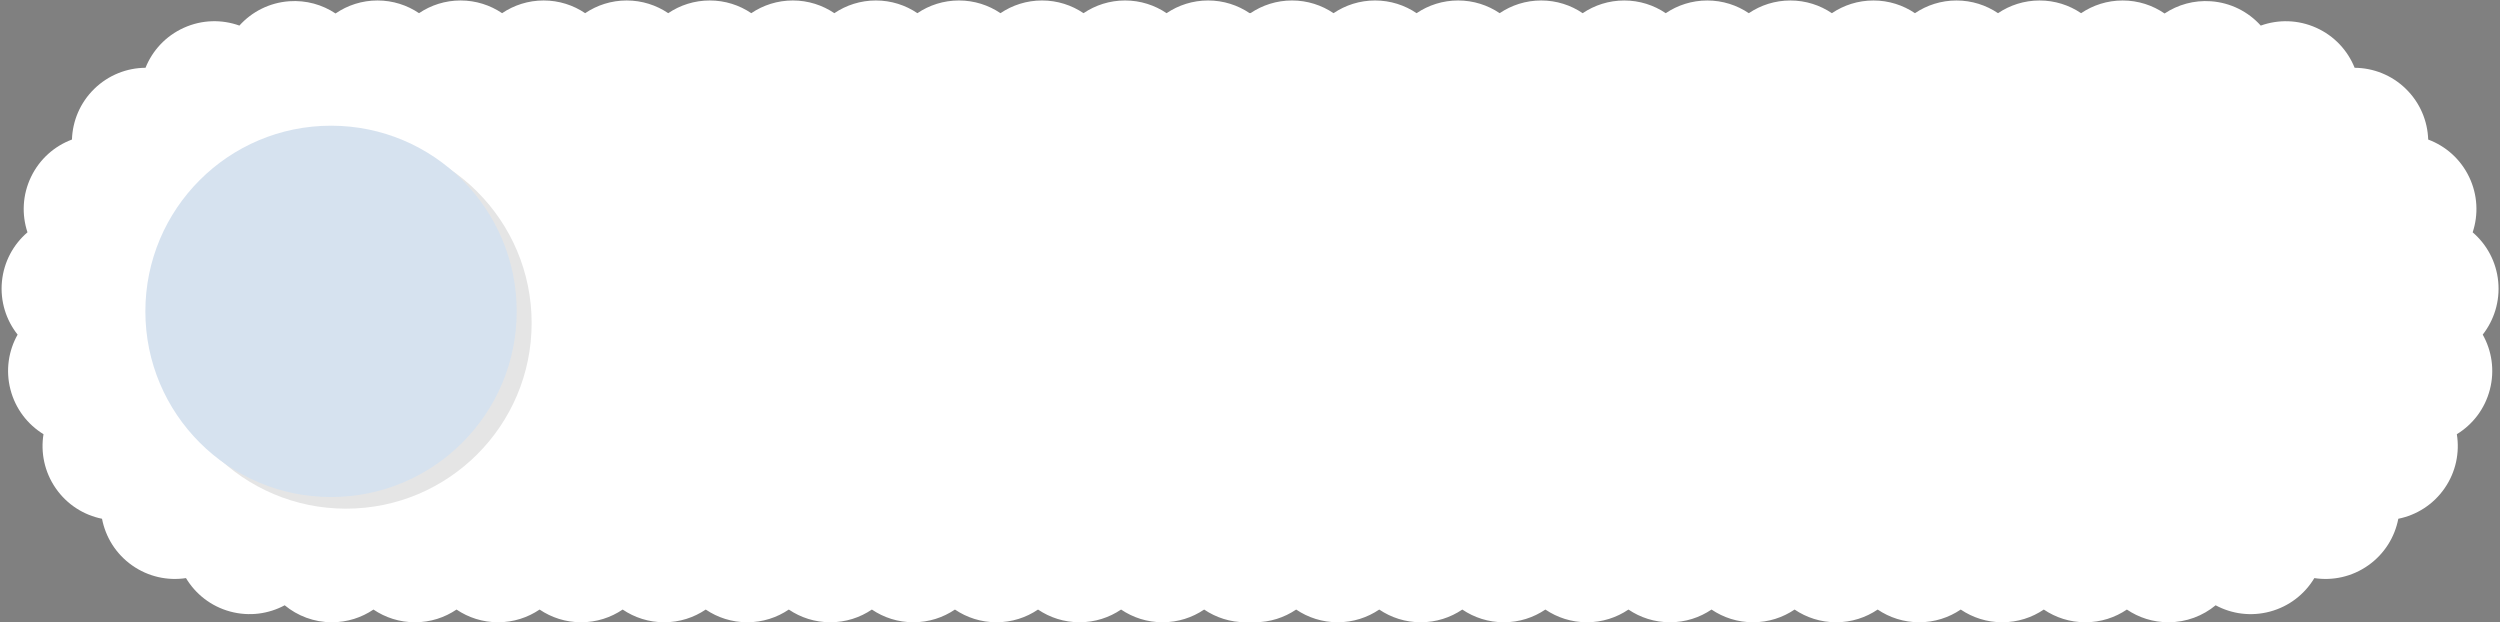 <?xml version="1.0" encoding="UTF-8" standalone="no"?><svg xmlns="http://www.w3.org/2000/svg" xmlns:xlink="http://www.w3.org/1999/xlink" fill="#000000" height="393.8" preserveAspectRatio="xMidYMid meet" version="1" viewBox="-1.0 -0.3 1582.4 393.8" width="1582.4" zoomAndPan="magnify"><rect x="-1.0" y="-0.3" width="1582.4" height="393.8" fill="#808080" stroke="none"/><g id="change1_1"><path d="M1580.27,177.93c-1.2-12.59-7.27-23.54-16.17-31.18c3.69-11.13,3.23-23.65-2.25-35.06 c-5.47-11.39-14.94-19.57-25.9-23.66c-0.38-11.69-5.1-23.26-14.13-32.08c-9.04-8.82-20.72-13.26-32.43-13.34 c-4.36-10.88-12.78-20.14-24.3-25.33c-11.55-5.19-24.08-5.34-35.12-1.38c-7.85-8.71-18.95-14.51-31.56-15.4 c-10.78-0.76-20.97,2.18-29.31,7.74c-7.56-5.19-16.7-8.23-26.56-8.23c-9.74,0-18.78,2.97-26.29,8.04 c-7.5-5.08-16.55-8.04-26.29-8.04c-9.74,0-18.78,2.97-26.29,8.04c-7.5-5.07-16.55-8.04-26.29-8.04c-9.74,0-18.79,2.97-26.29,8.04 c-7.5-5.08-16.55-8.04-26.29-8.04c-9.74,0-18.79,2.97-26.29,8.04c-7.5-5.07-16.55-8.04-26.29-8.04c-9.74,0-18.79,2.97-26.29,8.04 c-7.5-5.07-16.55-8.04-26.29-8.04c-9.74,0-18.79,2.97-26.29,8.04c-7.5-5.08-16.55-8.04-26.29-8.04c-9.74,0-18.79,2.97-26.29,8.04 C993.3,2.97,984.25,0,974.52,0c-9.74,0-18.78,2.97-26.29,8.04C940.73,2.97,931.68,0,921.94,0c-9.74,0-18.79,2.97-26.29,8.04 C888.15,2.97,879.11,0,869.37,0c-9.74,0-18.79,2.97-26.29,8.04C835.58,2.97,826.53,0,816.79,0C807.05,0,798,2.97,790.5,8.04 c-0.09-0.06-0.17-0.11-0.26-0.17c-0.09,0.06-0.17,0.11-0.26,0.17C782.48,2.97,773.44,0,763.69,0c-9.74,0-18.78,2.97-26.29,8.04 C729.91,2.97,720.86,0,711.12,0c-9.74,0-18.78,2.97-26.29,8.04C677.34,2.97,668.29,0,658.55,0c-9.74,0-18.78,2.97-26.29,8.04 C624.76,2.97,615.71,0,605.97,0c-9.74,0-18.79,2.97-26.29,8.04C572.19,2.97,563.14,0,553.4,0s-18.79,2.97-26.29,8.04 C519.61,2.97,510.56,0,500.82,0c-9.74,0-18.79,2.97-26.29,8.04C467.04,2.97,457.99,0,448.25,0c-9.74,0-18.79,2.97-26.29,8.04 C414.46,2.97,405.41,0,395.67,0s-18.79,2.97-26.29,8.04C361.89,2.97,352.84,0,343.1,0s-18.79,2.97-26.29,8.04 C309.31,2.97,300.26,0,290.52,0s-18.79,2.97-26.29,8.04C256.73,2.97,247.69,0,237.95,0c-9.86,0-19.01,3.04-26.56,8.23 c-8.34-5.56-18.53-8.5-29.31-7.74c-12.61,0.89-23.71,6.69-31.56,15.4c-11.04-3.96-23.57-3.82-35.12,1.38 c-11.52,5.19-19.94,14.45-24.3,25.33c-11.7,0.08-23.39,4.53-32.43,13.34c-9.03,8.82-13.75,20.39-14.13,32.08 c-10.97,4.1-20.44,12.28-25.9,23.66c-5.48,11.41-5.94,23.93-2.25,35.06c-8.9,7.63-14.96,18.59-16.17,31.18 c-1.19,12.55,2.67,24.42,9.92,33.58c-5.74,10.2-7.69,22.56-4.52,34.79c3.18,12.25,10.91,22.11,20.91,28.24 c-1.87,11.57,0.56,23.85,7.76,34.25c7.19,10.37,17.82,16.96,29.28,19.27c2.21,11.49,8.69,22.18,18.99,29.47 c10.33,7.3,22.58,9.85,34.16,8.09c6.03,10.06,15.82,17.89,28.04,21.18c12.04,3.24,24.25,1.5,34.44-3.97 c8.12,6.71,18.54,10.75,29.89,10.75c9.74,0,18.79-2.97,26.29-8.05c7.5,5.08,16.55,8.05,26.29,8.05c9.74,0,18.79-2.97,26.29-8.05 c7.5,5.08,16.55,8.05,26.29,8.05c9.74,0,18.79-2.97,26.29-8.05c7.5,5.08,16.55,8.05,26.29,8.05c9.74,0,18.79-2.97,26.29-8.05 c7.5,5.08,16.55,8.05,26.29,8.05c9.74,0,18.79-2.97,26.29-8.05c7.5,5.08,16.55,8.05,26.29,8.05c9.74,0,18.79-2.97,26.29-8.05 c7.5,5.08,16.55,8.05,26.29,8.05c9.74,0,18.79-2.97,26.29-8.05c7.5,5.08,16.55,8.05,26.29,8.05c9.74,0,18.79-2.97,26.29-8.05 c7.5,5.08,16.55,8.05,26.29,8.05c9.74,0,18.79-2.97,26.29-8.05c7.5,5.08,16.55,8.05,26.29,8.05c9.74,0,18.79-2.97,26.29-8.05 c7.5,5.08,16.55,8.05,26.29,8.05c9.74,0,18.79-2.97,26.29-8.05c7.5,5.08,16.55,8.05,26.29,8.05c0.95,0,1.89-0.04,2.83-0.09 c0.94,0.06,1.88,0.09,2.83,0.09c9.74,0,18.78-2.97,26.29-8.05c7.5,5.08,16.55,8.05,26.29,8.05c9.74,0,18.78-2.97,26.29-8.05 c7.5,5.08,16.55,8.05,26.29,8.05c9.74,0,18.78-2.97,26.29-8.05c7.5,5.08,16.55,8.05,26.29,8.05c9.74,0,18.78-2.97,26.29-8.05 c7.5,5.08,16.55,8.05,26.29,8.05c9.74,0,18.79-2.97,26.29-8.05c7.5,5.08,16.55,8.05,26.29,8.05c9.74,0,18.79-2.97,26.29-8.05 c7.5,5.08,16.55,8.05,26.29,8.05c9.74,0,18.79-2.97,26.29-8.05c7.5,5.08,16.55,8.05,26.29,8.05c9.74,0,18.79-2.97,26.29-8.05 c7.5,5.08,16.55,8.05,26.29,8.05c9.74,0,18.79-2.97,26.29-8.05c7.5,5.08,16.55,8.05,26.29,8.05c9.74,0,18.79-2.97,26.29-8.05 c7.5,5.08,16.55,8.05,26.29,8.05c9.74,0,18.79-2.97,26.29-8.05c7.5,5.08,16.55,8.05,26.29,8.05c11.36,0,21.77-4.04,29.89-10.75 c10.18,5.48,22.39,7.22,34.44,3.97c12.22-3.3,22.01-11.12,28.04-21.18c11.59,1.76,23.84-0.78,34.16-8.09 c10.3-7.29,16.78-17.98,18.99-29.47c11.47-2.31,22.09-8.9,29.28-19.27c7.2-10.39,9.63-22.68,7.76-34.25 c10.01-6.13,17.74-15.99,20.91-28.24c3.17-12.23,1.22-24.58-4.52-34.79C1577.61,202.35,1581.47,190.48,1580.27,177.93z" fill="#ffffff"/></g><g id="change2_1"><circle cx="217.99" cy="204.15" opacity="0.102" r="117.52"/></g><g id="change3_1"><circle cx="208.53" cy="196.78" fill="#d6e2ef" r="117.52"/></g></svg>